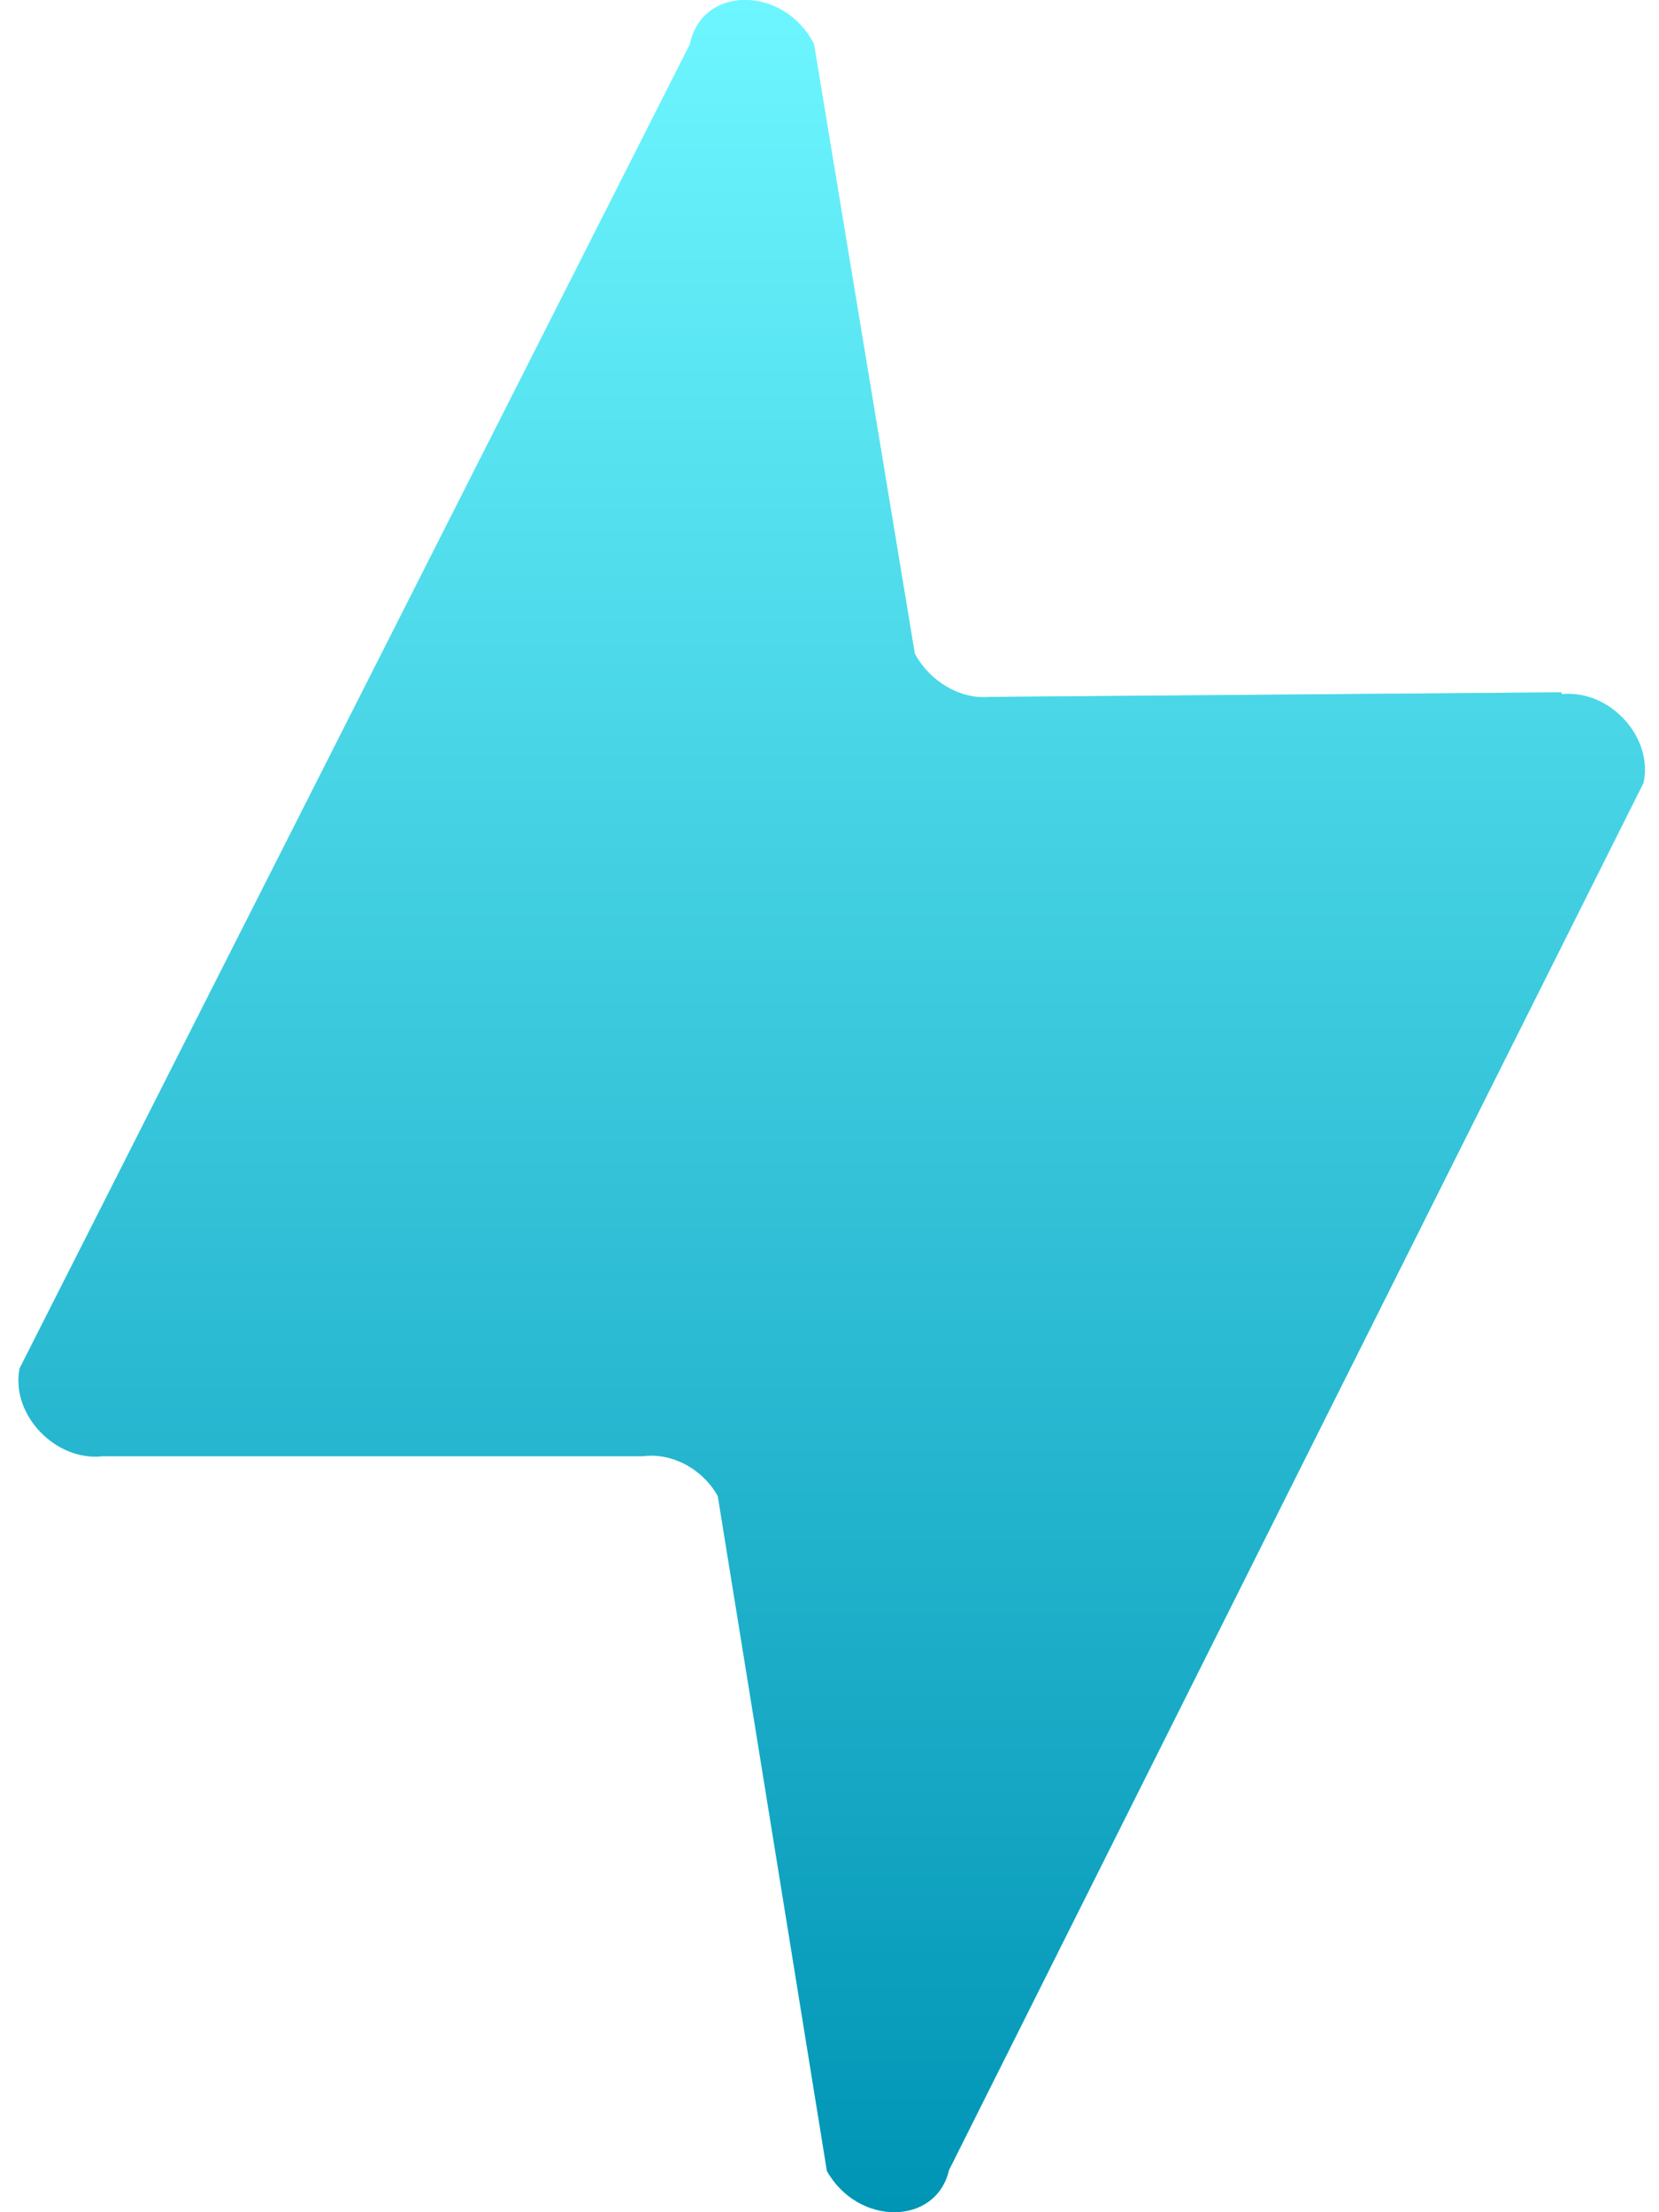 <svg width="18" height="24" viewBox="0 0 18 24" fill="none" xmlns="http://www.w3.org/2000/svg">
<path d="M16.938 7.511L10.738 7.561C10.417 7.591 10.085 7.391 9.925 7.09L8.831 0.478C8.51 -0.154 7.617 -0.164 7.487 0.478L0.213 14.845C0.113 15.347 0.604 15.858 1.116 15.798H6.975C7.286 15.758 7.617 15.928 7.788 16.23L8.972 23.553C9.313 24.155 10.156 24.145 10.296 23.544L17.831 8.494C17.941 8.002 17.47 7.481 16.948 7.531L16.938 7.511Z" fill="#6DF6FF"/>
<path d="M16.938 7.511L10.738 7.561C10.417 7.591 10.085 7.391 9.925 7.09L8.831 0.478C8.51 -0.154 7.617 -0.164 7.487 0.478L0.213 14.845C0.113 15.347 0.604 15.858 1.116 15.798H6.975C7.286 15.758 7.617 15.928 7.788 16.23L8.972 23.553C9.313 24.155 10.156 24.145 10.296 23.544L17.831 8.494C17.941 8.002 17.47 7.481 16.948 7.531L16.938 7.511Z" fill="url(#paint0_linear_17684_4734)"/>
<defs>
<linearGradient id="paint0_linear_17684_4734" x1="9.024" y1="0" x2="9.024" y2="24" gradientUnits="userSpaceOnUse">
<stop stop-color="#6DF6FF"/>
<stop offset="1" stop-color="#0094B5"/>
</linearGradient>
</defs>
</svg>
